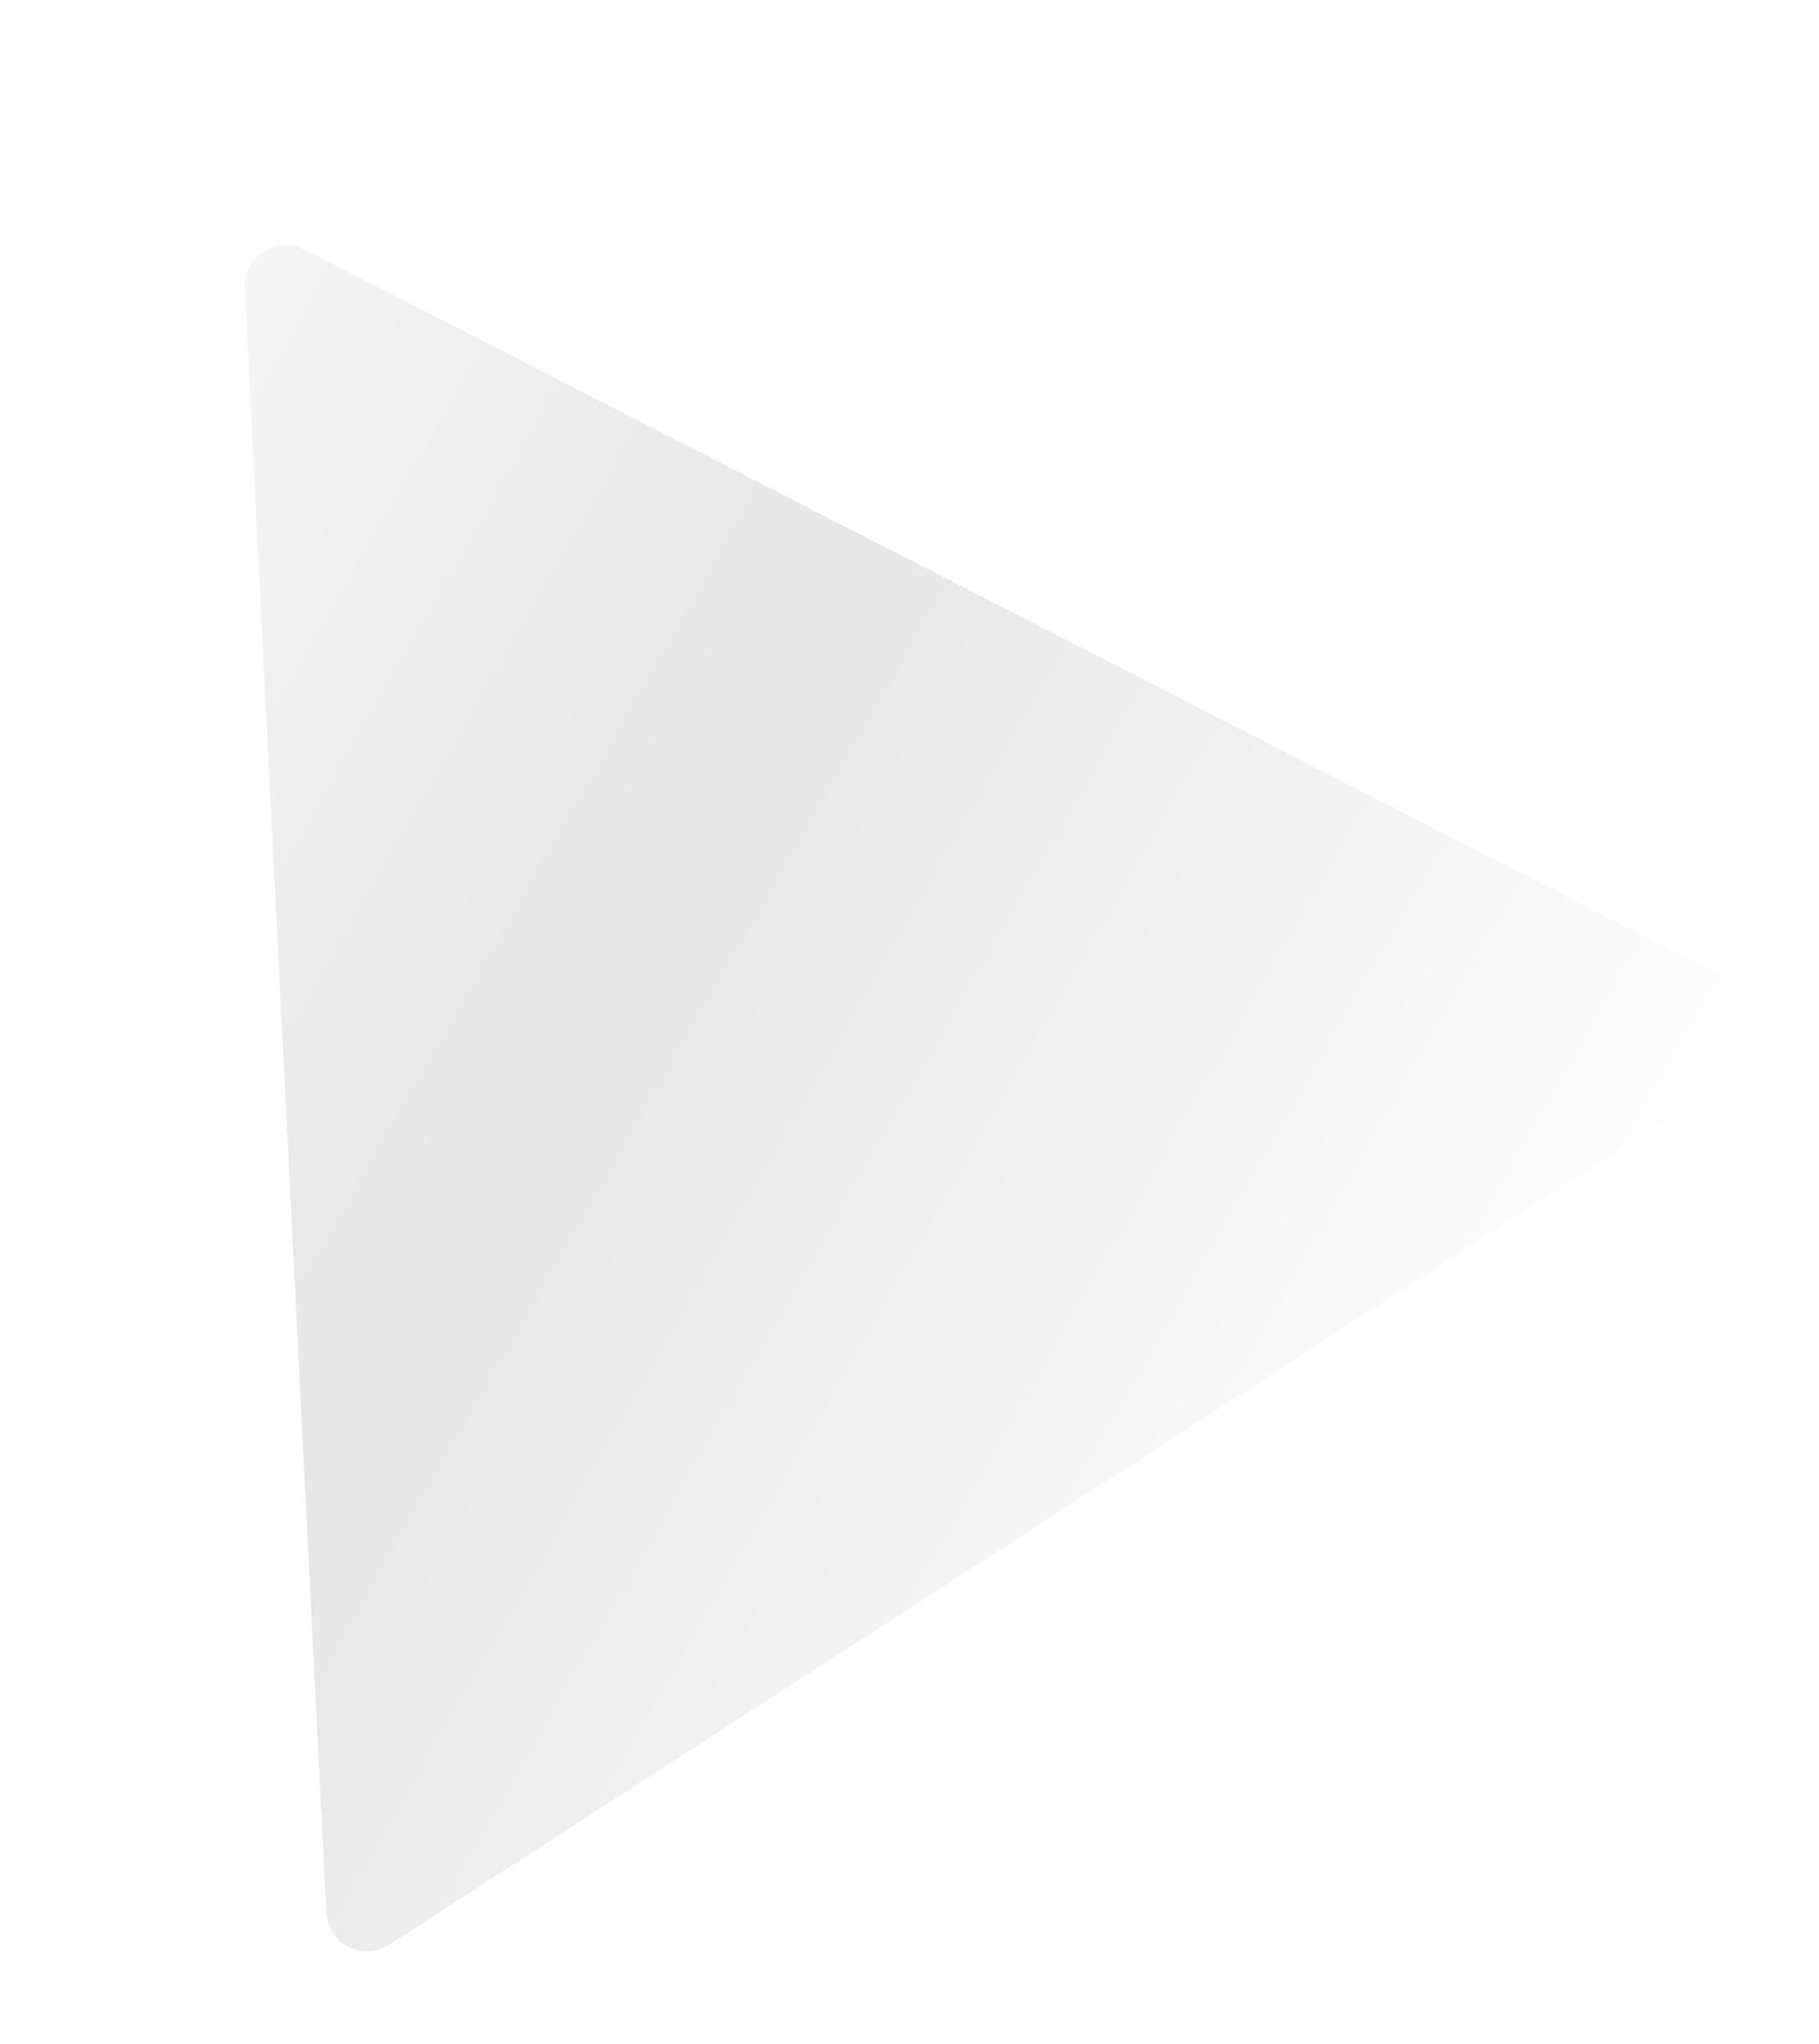 <?xml version="1.0" encoding="UTF-8"?> <svg xmlns="http://www.w3.org/2000/svg" width="446" height="501" viewBox="0 0 446 501" fill="none"><g filter="url(#filter0_d_53_173)"><path d="M30.013 40.517C29.627 32.829 37.709 27.605 44.56 31.115L399.422 212.896C406.274 216.405 406.756 226.016 400.291 230.194L65.434 446.624C58.968 450.803 50.404 446.415 50.018 438.727L30.013 40.517Z" fill="white"></path><path d="M30.013 40.517C29.627 32.829 37.709 27.605 44.56 31.115L399.422 212.896C406.274 216.405 406.756 226.016 400.291 230.194L65.434 446.624C58.968 450.803 50.404 446.415 50.018 438.727L30.013 40.517Z" fill="url(#paint0_linear_53_173)"></path></g><defs><filter id="filter0_d_53_173" x="0" y="0" width="494.863" height="538.239" filterUnits="userSpaceOnUse" color-interpolation-filters="sRGB"><feFlood flood-opacity="0" result="BackgroundImageFix"></feFlood><feColorMatrix in="SourceAlpha" type="matrix" values="0 0 0 0 0 0 0 0 0 0 0 0 0 0 0 0 0 0 127 0" result="hardAlpha"></feColorMatrix><feMorphology radius="20" operator="erode" in="SourceAlpha" result="effect1_dropShadow_53_173"></feMorphology><feOffset dx="30" dy="30"></feOffset><feGaussianBlur stdDeviation="40"></feGaussianBlur><feComposite in2="hardAlpha" operator="out"></feComposite><feColorMatrix type="matrix" values="0 0 0 0 0.8 0 0 0 0 0.8 0 0 0 0 0.8 0 0 0 0.5 0"></feColorMatrix><feBlend mode="normal" in2="BackgroundImageFix" result="effect1_dropShadow_53_173"></feBlend><feBlend mode="normal" in="SourceGraphic" in2="effect1_dropShadow_53_173" result="shape"></feBlend></filter><linearGradient id="paint0_linear_53_173" x1="-152.831" y1="140.835" x2="308.655" y2="405.759" gradientUnits="userSpaceOnUse"><stop stop-color="white"></stop><stop offset="0.504" stop-color="#E6E6E6"></stop><stop offset="1" stop-color="white"></stop></linearGradient></defs></svg> 